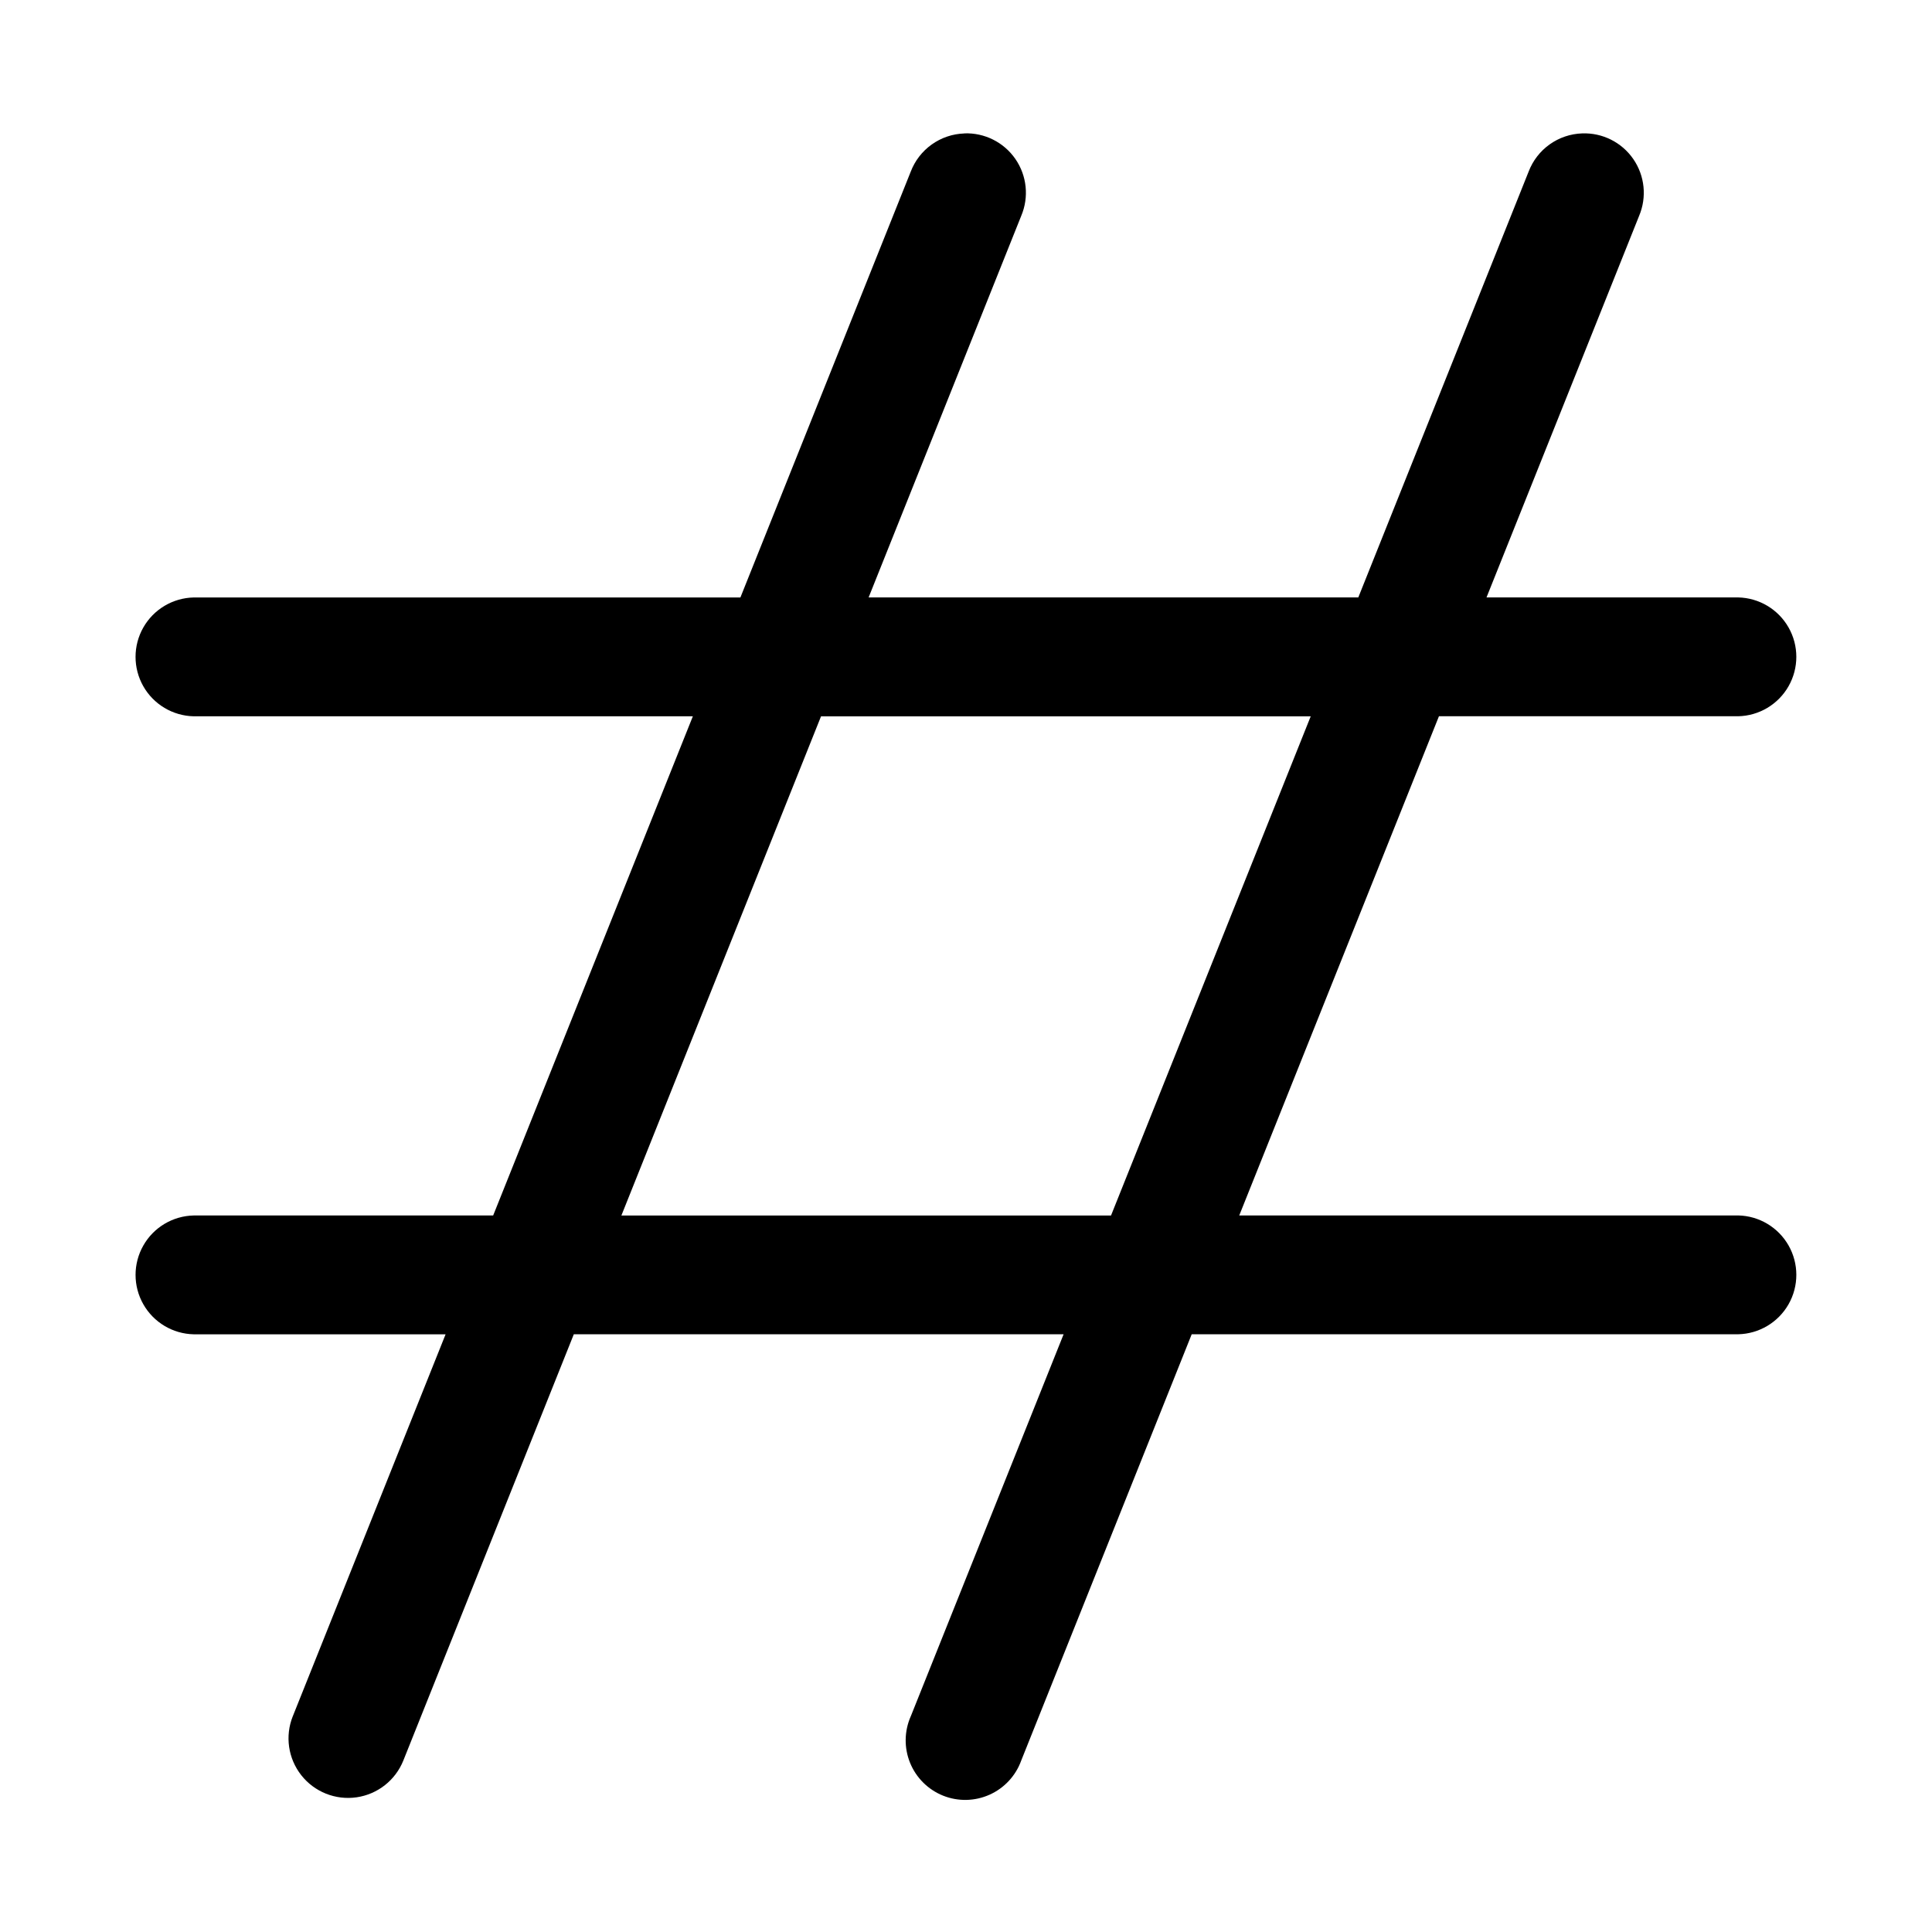 <?xml version="1.0" encoding="UTF-8"?>
<!-- Uploaded to: ICON Repo, www.svgrepo.com, Generator: ICON Repo Mixer Tools -->
<svg fill="#000000" width="800px" height="800px" version="1.1" viewBox="144 144 512 512" xmlns="http://www.w3.org/2000/svg">
 <path d="m399.53 179.37c-3.094 0.105-6.09 1.121-8.613 2.922-2.519 1.797-4.457 4.301-5.562 7.195l-45.141 112.85h-144.89c-5.543 0.121-10.613 3.148-13.352 7.969-2.734 4.82-2.734 10.727 0 15.551 2.738 4.82 7.809 7.848 13.352 7.969h132.29l-52.922 132.29h-79.367c-5.543 0.121-10.613 3.148-13.348 7.973-2.738 4.82-2.738 10.727 0 15.547 2.734 4.82 7.805 7.848 13.348 7.969h66.762l-40.496 101.23h-0.004c-2.094 5.234-1.234 11.188 2.254 15.617 3.488 4.43 9.074 6.66 14.652 5.856 5.578-0.805 10.305-4.523 12.398-9.758l45.172-112.95h129.8l-40.496 101.23h-0.004c-1.734 3.918-1.801 8.371-0.188 12.336 1.613 3.969 4.773 7.109 8.75 8.703 3.977 1.59 8.43 1.496 12.336-0.262 3.91-1.758 6.934-5.027 8.379-9.062l45.172-112.95h144.83c5.543-0.121 10.613-3.148 13.352-7.969 2.734-4.82 2.734-10.727 0-15.547-2.738-4.824-7.809-7.852-13.352-7.973h-132.23l52.922-132.29h79.305c5.543-0.121 10.613-3.148 13.352-7.969 2.738-4.824 2.738-10.73 0-15.551-2.738-4.82-7.809-7.848-13.352-7.969h-66.699l40.438-101.11c2.098-4.961 1.512-10.648-1.547-15.078-3.059-4.43-8.172-6.988-13.551-6.785-3.098 0.105-6.094 1.121-8.613 2.918-2.523 1.801-4.457 4.305-5.562 7.199l-45.141 112.85h-129.77l40.438-101.11c2.094-4.961 1.512-10.648-1.547-15.078-3.062-4.43-8.172-6.988-13.555-6.785zm-37.945 154.46h129.77l-52.922 132.29-129.76 0.004z"/>
</svg>